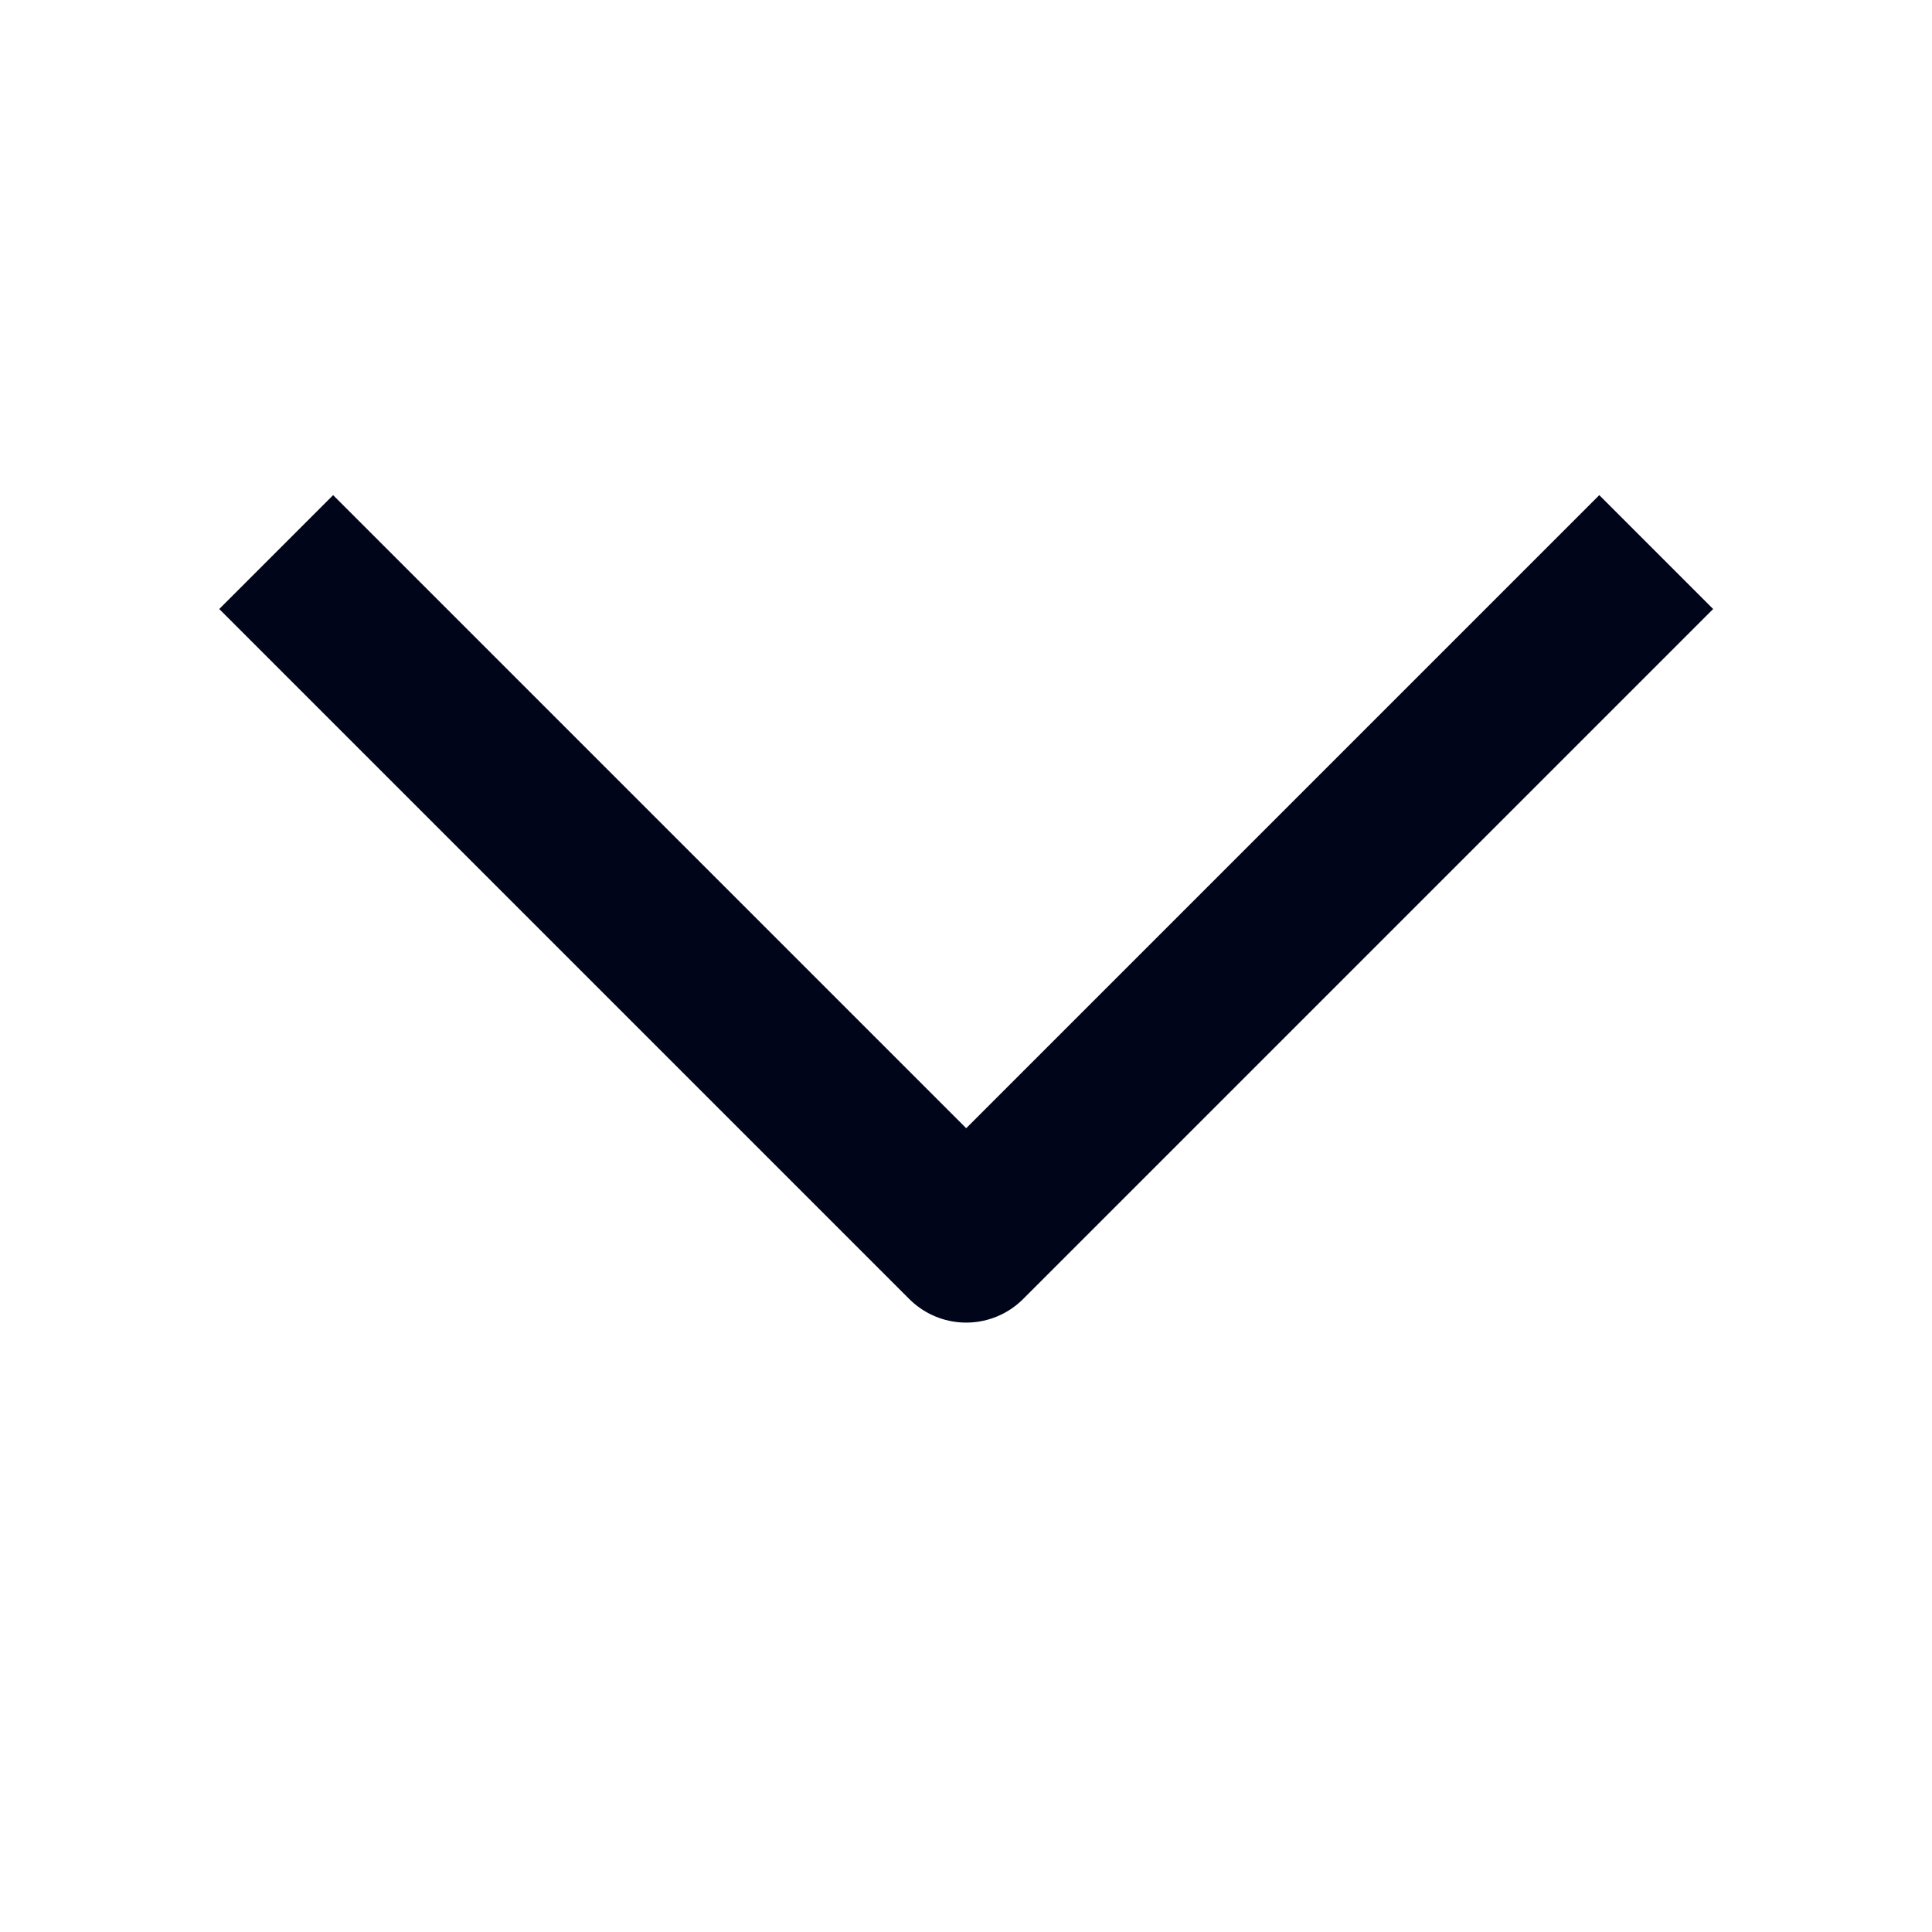 <svg width="20" height="20" viewBox="0 0 20 20" fill="none" xmlns="http://www.w3.org/2000/svg">
<path d="M17.145 5.715L10.002 12.858L2.859 5.715" stroke="#00051A" stroke-width="1.667" stroke-linejoin="round"/>
</svg>
